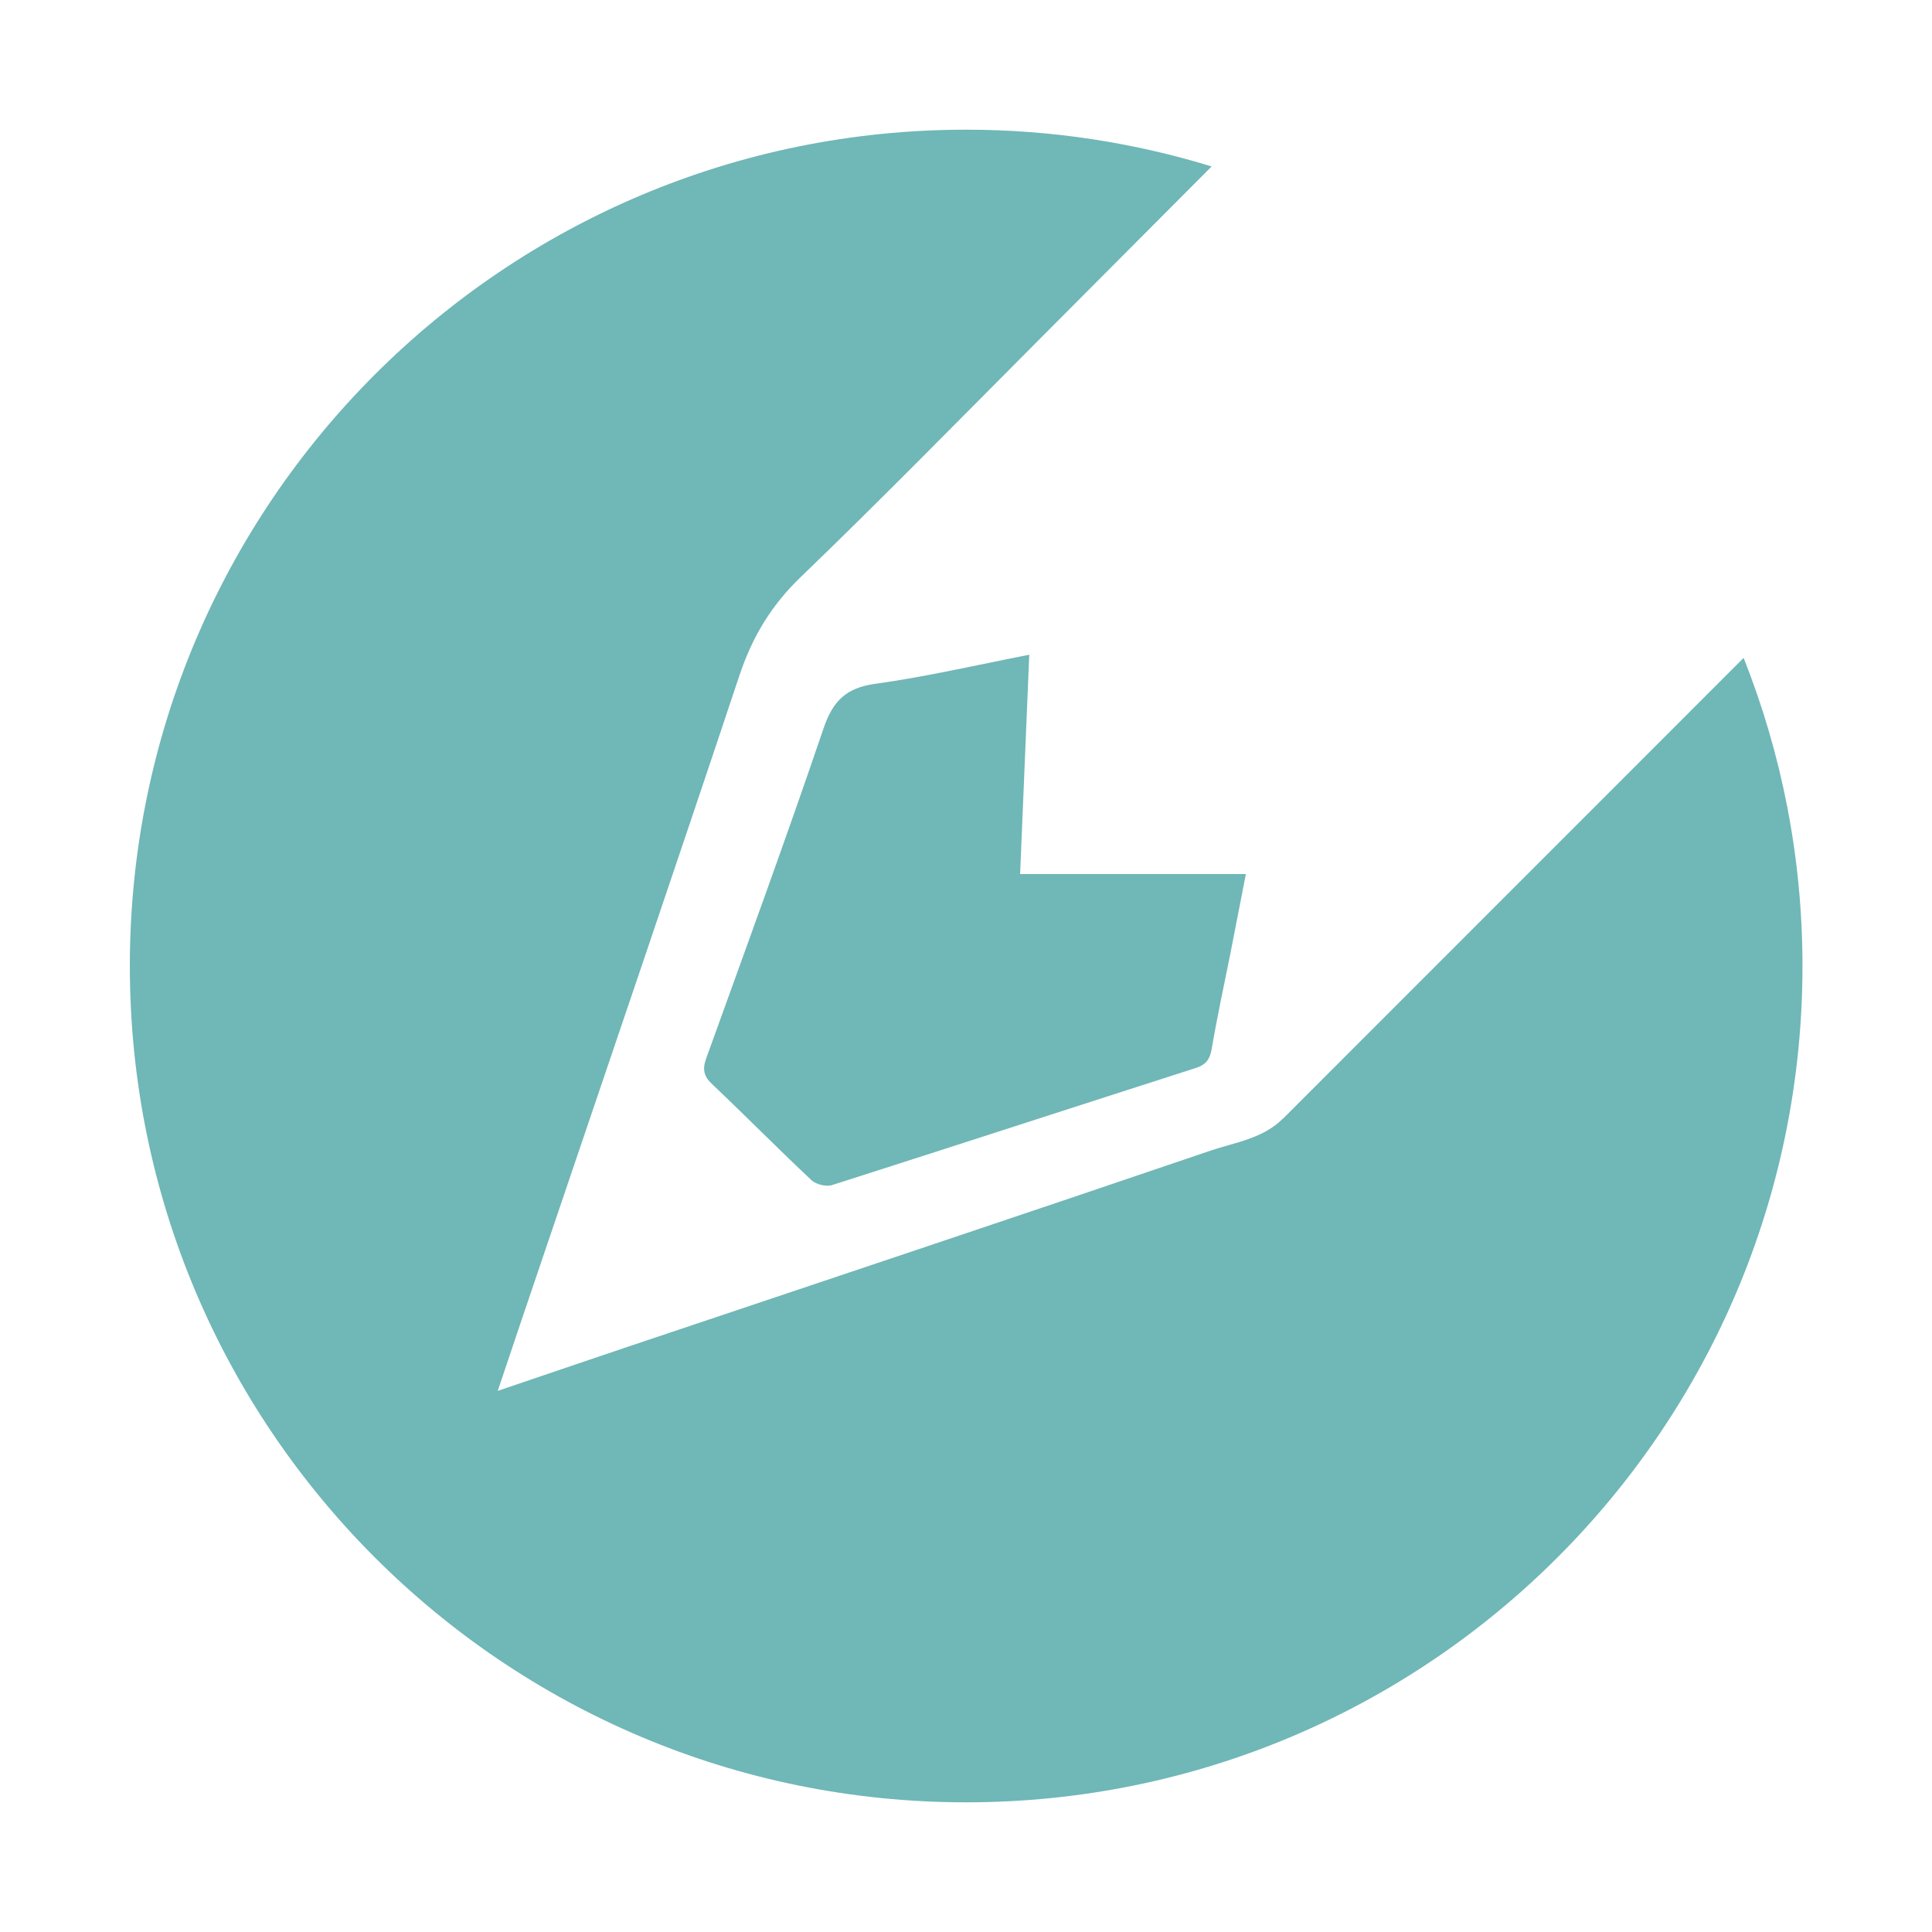 <?xml version="1.0" encoding="UTF-8"?><svg id="Laag_1" xmlns="http://www.w3.org/2000/svg" viewBox="0 0 122.46 122.46"><defs><style>.cls-1{fill:#70b7b7;}</style></defs><path class="cls-1" d="m55.49,43.34c-1.87.26-2.71,1.1-3.3,2.86-2.38,7-4.92,13.94-7.43,20.89-.25.7-.15,1.14.4,1.65,2.11,2,4.15,4.07,6.27,6.06.29.28.95.44,1.33.31,7.68-2.45,15.34-4.95,23.02-7.41.67-.21.92-.57,1.03-1.25.34-2,.77-3.98,1.17-5.97.33-1.7.66-3.39.99-5.08h-14.31c.19-4.59.38-9.15.58-13.9-3.33.65-6.51,1.39-9.73,1.84Z"/><path class="cls-1" d="m81.33,70.89c-1.3,1.3-3.04,1.51-4.62,2.05-12.34,4.2-24.7,8.32-37.05,12.47-2.62.88-5.24,1.78-8.11,2.75,1.04-3.09,1.99-5.93,2.96-8.77,4.13-12.19,8.29-24.37,12.36-36.58.81-2.43,2.02-4.45,3.89-6.24,5.11-4.92,10.07-9.99,15.08-15.02,3.65-3.67,7.31-7.33,10.96-11-4.92-1.51-10.15-2.33-15.56-2.33-29.28,0-53.01,23.73-53.01,53.01s23.73,53.01,53.01,53.01,53.01-23.73,53.01-53.01c0-6.9-1.33-13.48-3.73-19.53-9.73,9.73-19.46,19.46-29.18,29.19Z"/></svg>